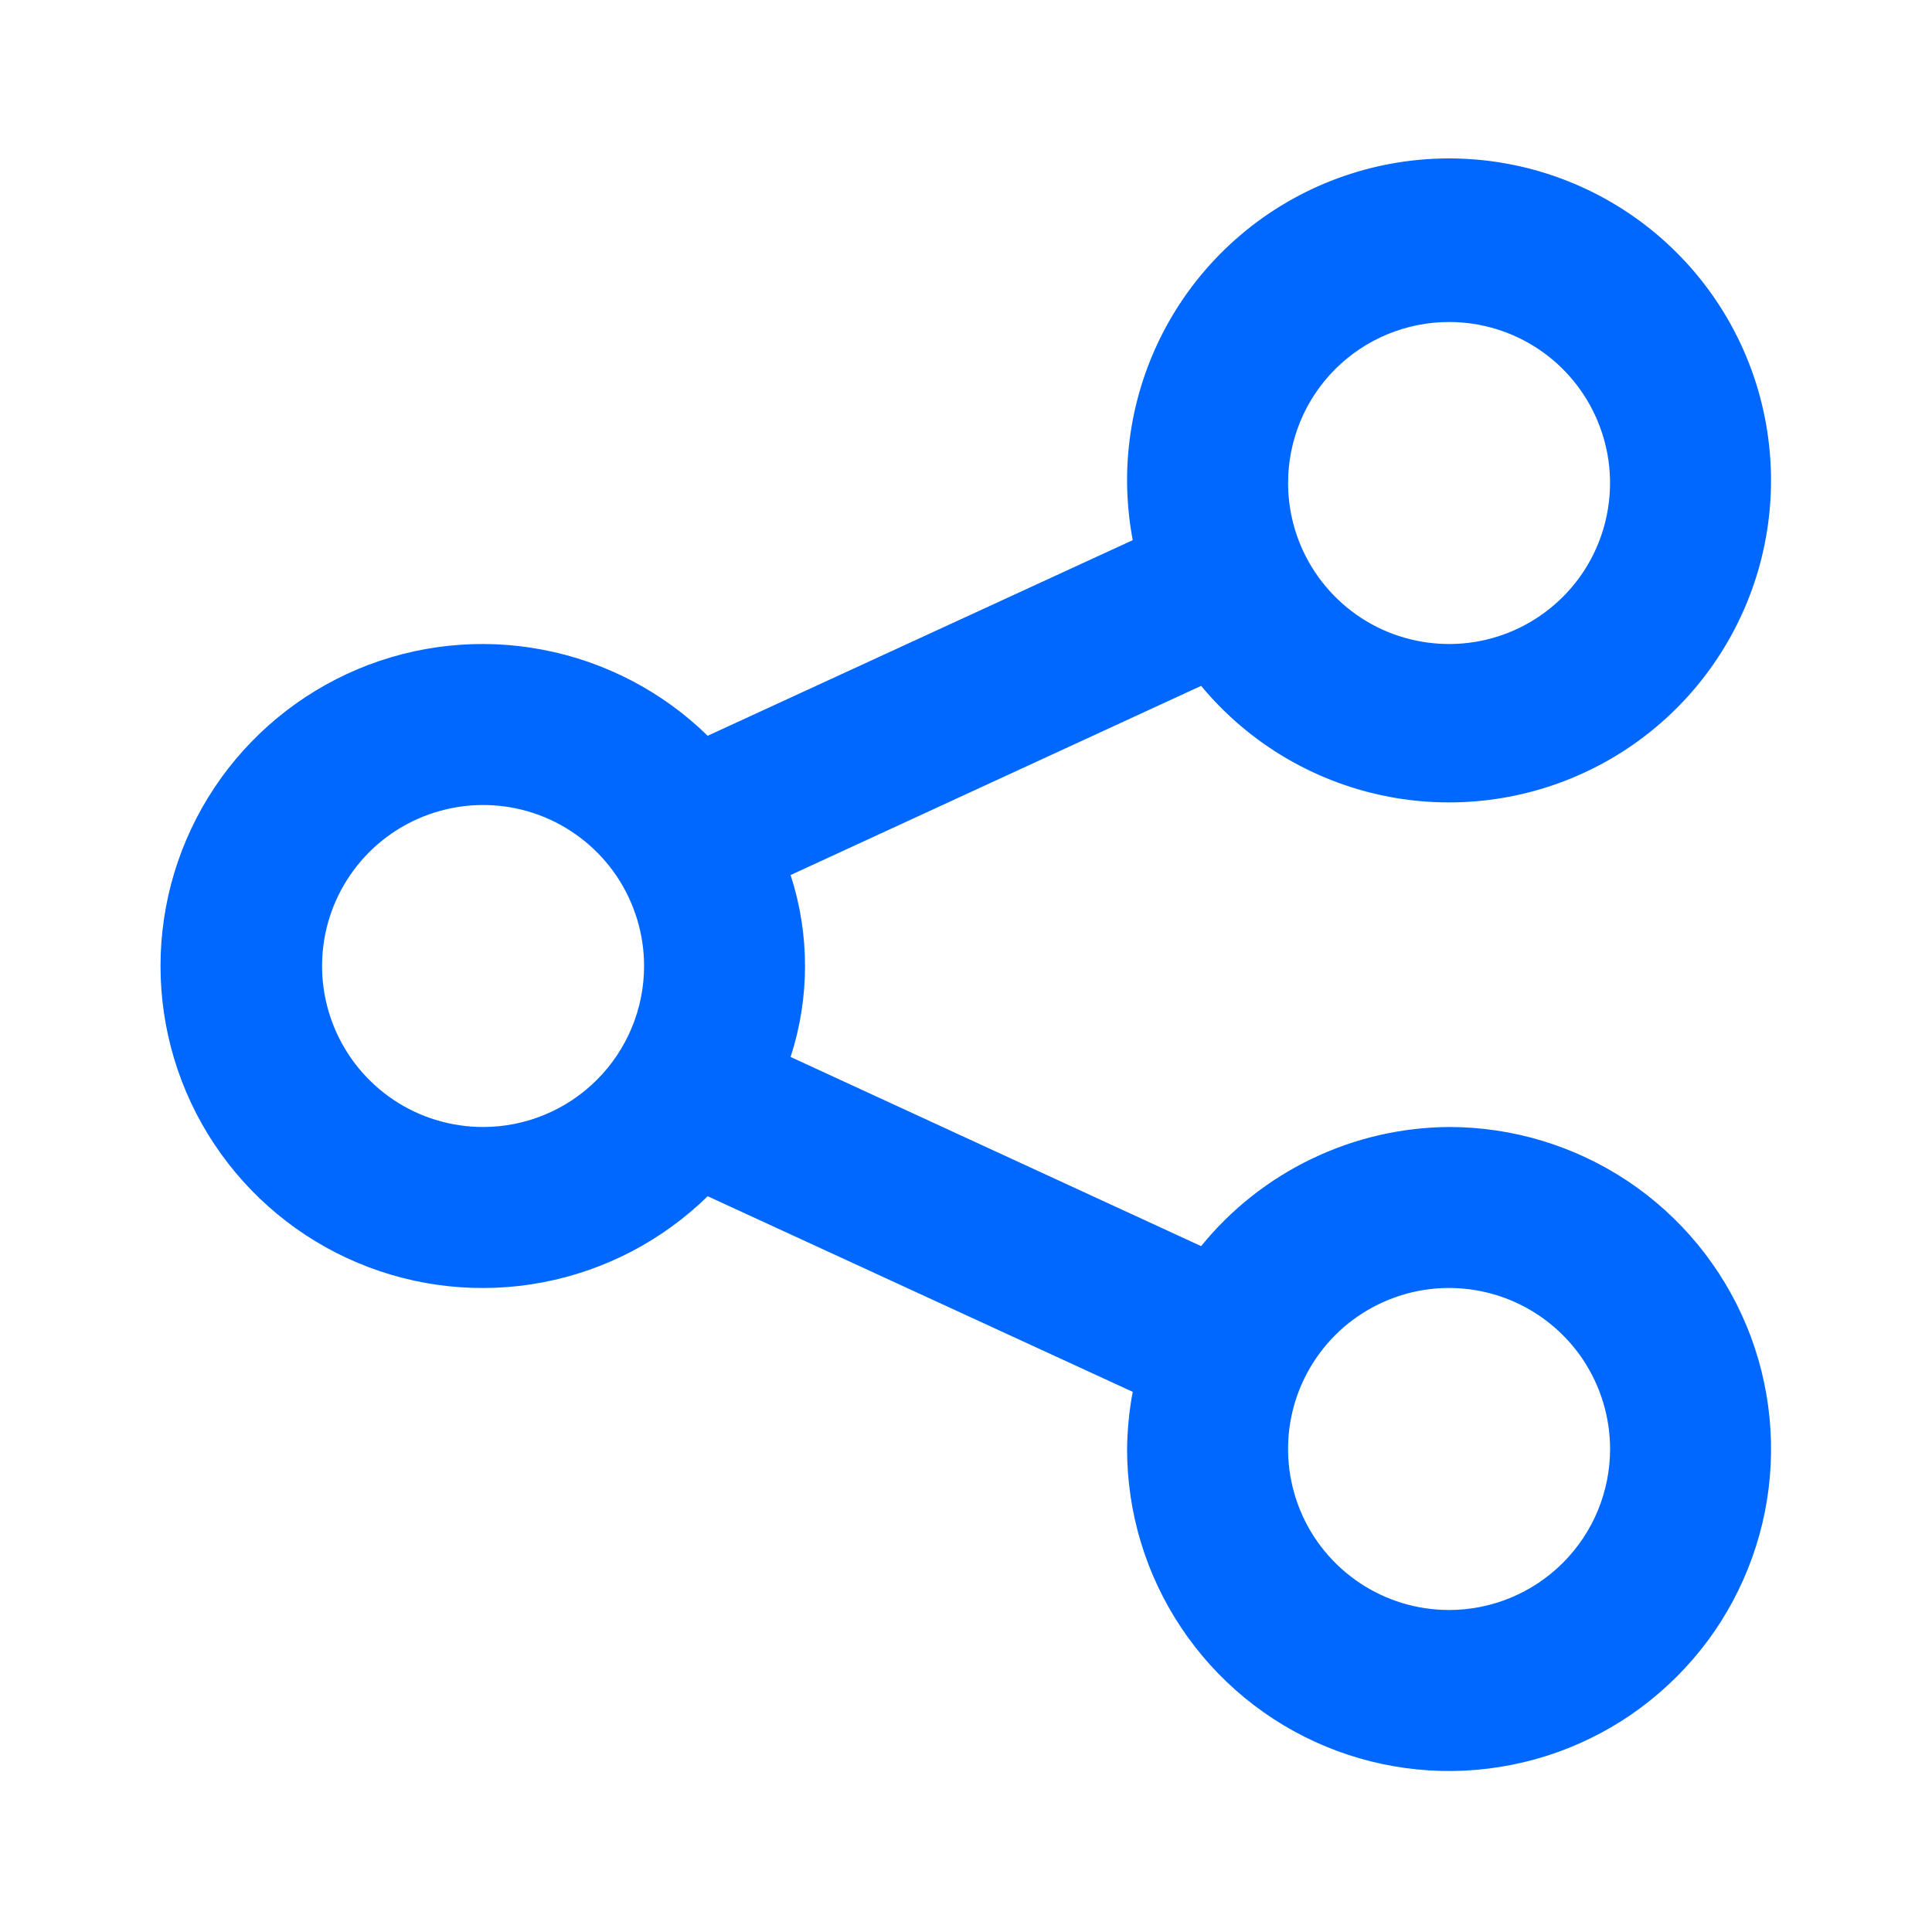 <svg width="24" height="24" viewBox="0 0 24 24" fill="none" xmlns="http://www.w3.org/2000/svg">
<path d="M18.001 14C17.41 14.004 16.827 14.139 16.295 14.395C15.762 14.651 15.293 15.021 14.921 15.48L9.821 13.13C10.06 12.396 10.06 11.604 9.821 10.87L14.921 8.52C15.522 9.246 16.361 9.736 17.289 9.904C18.217 10.072 19.174 9.906 19.992 9.437C20.809 8.968 21.435 8.225 21.758 7.339C22.081 6.453 22.081 5.482 21.758 4.596C21.435 3.71 20.809 2.967 19.991 2.498C19.173 2.029 18.216 1.864 17.288 2.032C16.36 2.2 15.522 2.69 14.92 3.416C14.319 4.142 13.993 5.057 14.001 6C14.004 6.238 14.027 6.476 14.071 6.71L8.791 9.14C8.228 8.59 7.515 8.218 6.741 8.071C5.968 7.923 5.168 8.008 4.443 8.313C3.717 8.619 3.098 9.131 2.662 9.787C2.226 10.443 1.994 11.213 1.994 12C1.994 12.787 2.226 13.557 2.662 14.213C3.098 14.869 3.717 15.382 4.443 15.687C5.168 15.992 5.968 16.077 6.741 15.93C7.515 15.783 8.228 15.411 8.791 14.86L14.071 17.29C14.027 17.524 14.004 17.762 14.001 18C14.001 18.791 14.235 19.565 14.675 20.222C15.114 20.88 15.739 21.393 16.47 21.696C17.201 21.998 18.005 22.078 18.781 21.923C19.557 21.769 20.27 21.388 20.829 20.828C21.389 20.269 21.769 19.556 21.924 18.78C22.078 18.005 21.999 17.2 21.696 16.469C21.393 15.739 20.881 15.114 20.223 14.674C19.565 14.235 18.792 14 18.001 14ZM18.001 4C18.396 4 18.783 4.117 19.112 4.337C19.441 4.557 19.697 4.869 19.848 5.235C20 5.6 20.039 6.002 19.962 6.39C19.885 6.778 19.695 7.135 19.415 7.414C19.135 7.694 18.779 7.885 18.391 7.962C18.003 8.039 17.601 7.999 17.235 7.848C16.87 7.697 16.558 7.44 16.338 7.111C16.118 6.782 16.001 6.396 16.001 6C16.001 5.47 16.211 4.961 16.586 4.586C16.962 4.211 17.47 4 18.001 4ZM6.001 14C5.605 14 5.218 13.883 4.889 13.663C4.561 13.443 4.304 13.131 4.153 12.765C4.002 12.4 3.962 11.998 4.039 11.61C4.116 11.222 4.307 10.866 4.586 10.586C4.866 10.306 5.223 10.116 5.61 10.039C5.998 9.961 6.401 10.001 6.766 10.152C7.131 10.304 7.444 10.56 7.664 10.889C7.883 11.218 8.001 11.605 8.001 12C8.001 12.53 7.79 13.039 7.415 13.414C7.04 13.789 6.531 14 6.001 14ZM18.001 20C17.605 20 17.218 19.883 16.89 19.663C16.561 19.443 16.304 19.131 16.153 18.765C16.002 18.4 15.962 17.998 16.039 17.61C16.116 17.222 16.307 16.866 16.586 16.586C16.866 16.306 17.223 16.116 17.61 16.038C17.998 15.961 18.401 16.001 18.766 16.152C19.131 16.304 19.444 16.56 19.664 16.889C19.883 17.218 20.001 17.605 20.001 18C20.001 18.53 19.79 19.039 19.415 19.414C19.04 19.789 18.531 20 18.001 20Z" fill="#0068FF"/>
</svg>
